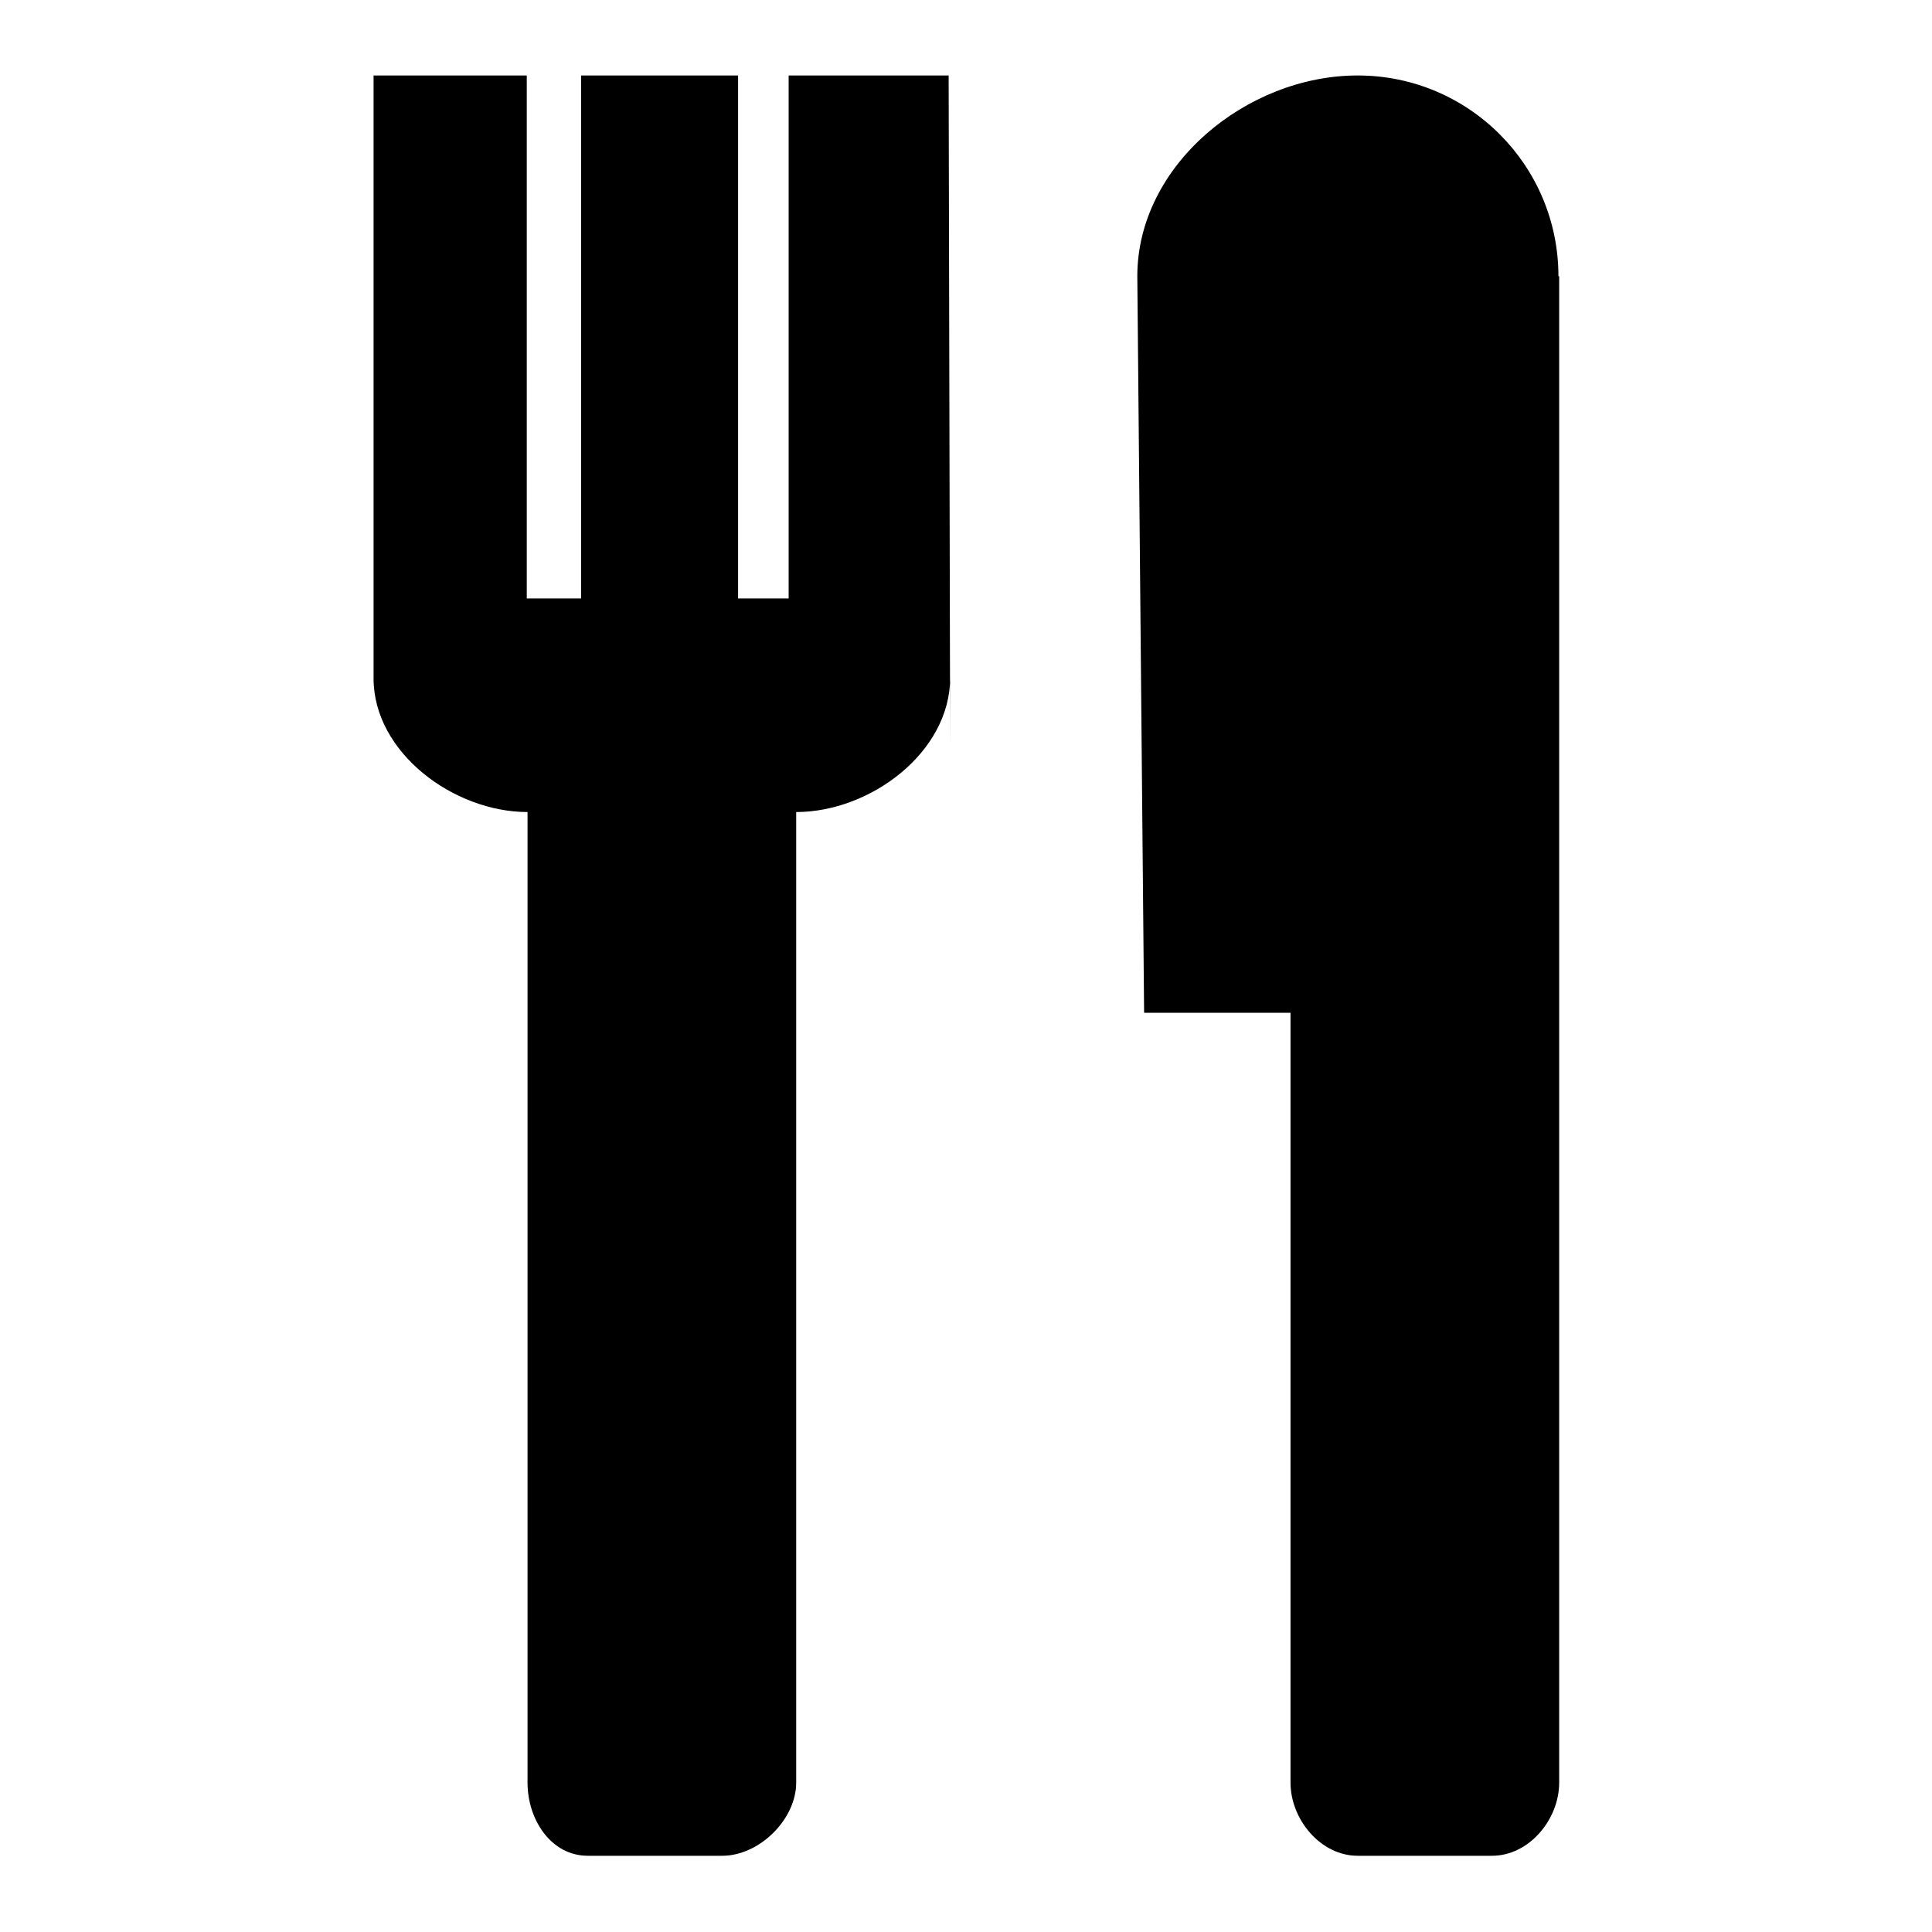 <?xml version="1.0" encoding="utf-8"?>
<!-- Svg Vector Icons : http://www.onlinewebfonts.com/icon -->
<!DOCTYPE svg PUBLIC "-//W3C//DTD SVG 1.1//EN" "http://www.w3.org/Graphics/SVG/1.1/DTD/svg11.dtd">
<svg version="1.1" xmlns="http://www.w3.org/2000/svg" xmlns:xlink="http://www.w3.org/1999/xlink" x="0px" y="0px" viewBox="0 0 256 256" enable-background="new 0 0 256 256" xml:space="preserve">
<g><g><path fill="#000000" d="M125.7,10h-21.2v69.3h0h-6.7V10H77v69.3h-7.2V10H49.5l0,79.9c0,9.8,10.6,17.7,20.4,17.7l0,128.6c0,4.9,3.1,9.7,8,9.7h17.8c4.9,0,9.8-4.8,9.8-9.7l0-128.6c9.8,0,20.4-7.9,20.4-17.8l0,8.9L125.7,10L125.7,10z M206.5,36.6c0-14.7-11.9-26.6-26.6-26.6c-14.7,0-29.2,11.9-29.2,26.6l0.9,97.6H171v102c0,4.9,4,9.7,8.9,9.7h17.8c4.9,0,8.9-4.8,8.9-9.7V36.6z"/></g></g>
</svg>